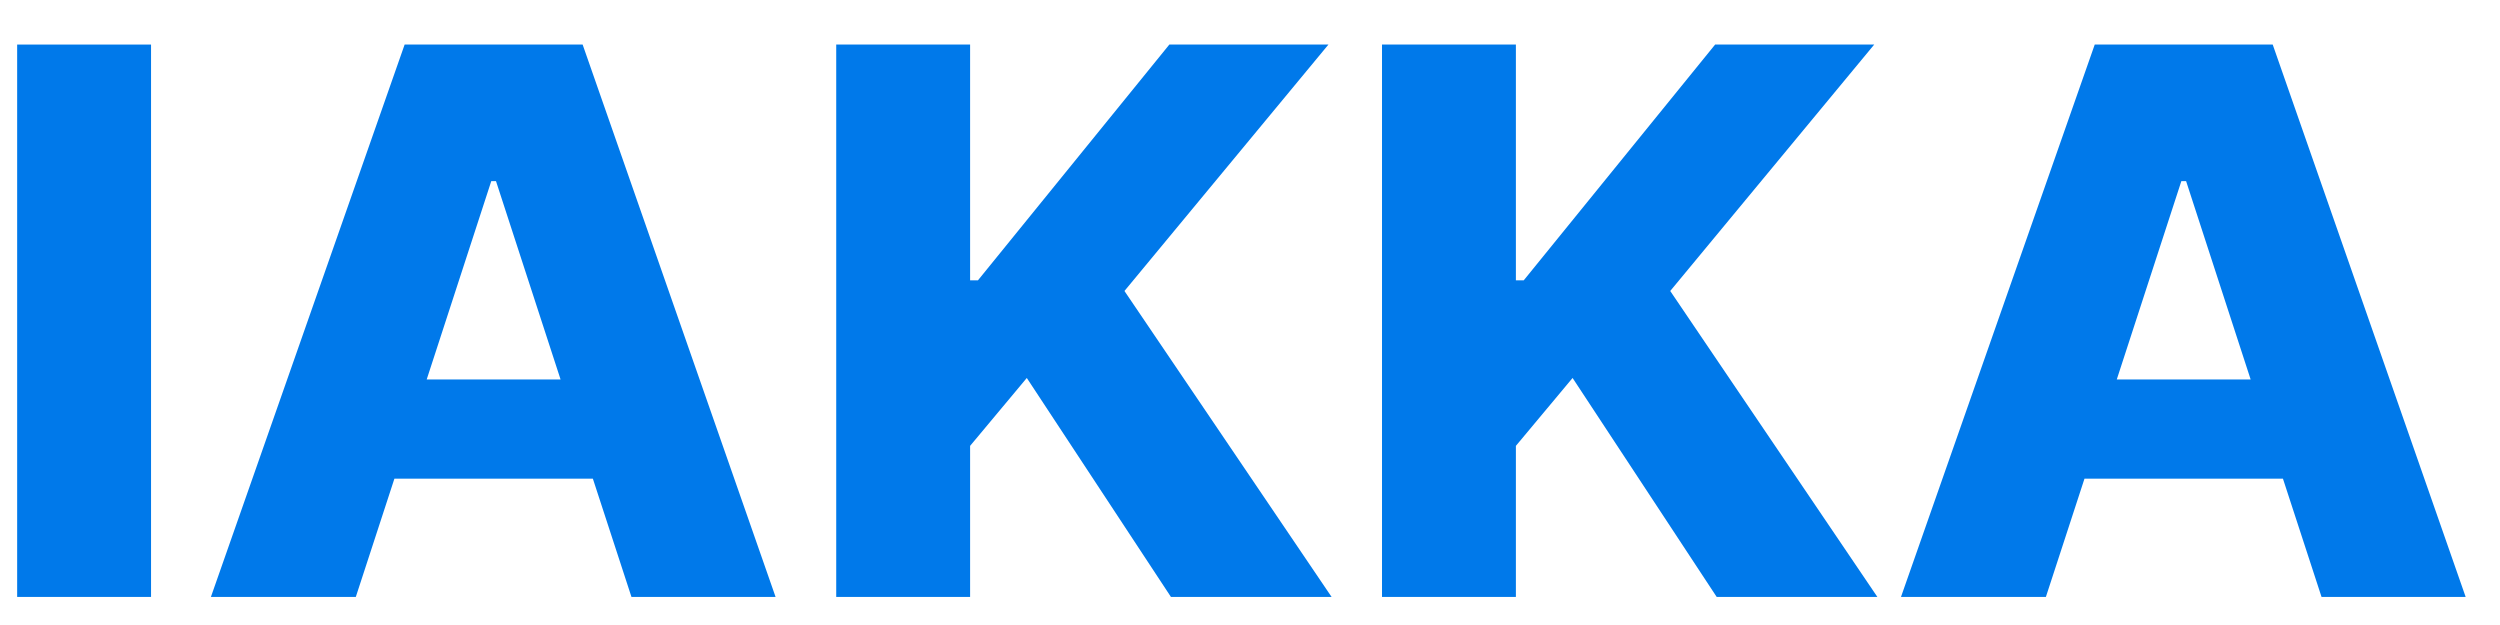 <svg width="96" height="24" viewBox="0 0 96 24" fill="none" xmlns="http://www.w3.org/2000/svg">
<path d="M78.562 22.922H72.998L80.438 1.711H87.272L94.681 22.922H89.147L87.665 18.381H80.044L78.562 22.922ZM81.284 14.572H86.425L83.946 6.955H83.764L81.284 14.572Z" fill="#0079EA"/>
<path d="M53.069 22.922V1.711H58.21V10.764H58.512L65.861 1.711H71.97L64.137 11.174L72.091 22.922H65.921L60.387 14.514L58.21 17.121V22.922H53.069Z" fill="#0079EA"/>
<path d="M32.111 22.922V1.711H37.252V10.764H37.554L44.903 1.711H51.012L43.179 11.174L51.133 22.922H44.964L39.429 14.514L37.252 17.121V22.922H32.111Z" fill="#0079EA"/>
<path d="M13.663 22.922H8.099L15.538 1.711H22.373L29.782 22.922H24.248L22.766 18.381H15.145L13.663 22.922ZM16.385 14.572H21.526L19.046 6.955H18.865L16.385 14.572Z" fill="#0079EA"/>
<path d="M5.8 1.711V22.922H0.659V1.711H5.8Z" fill="#0079EA"/>
</svg>
